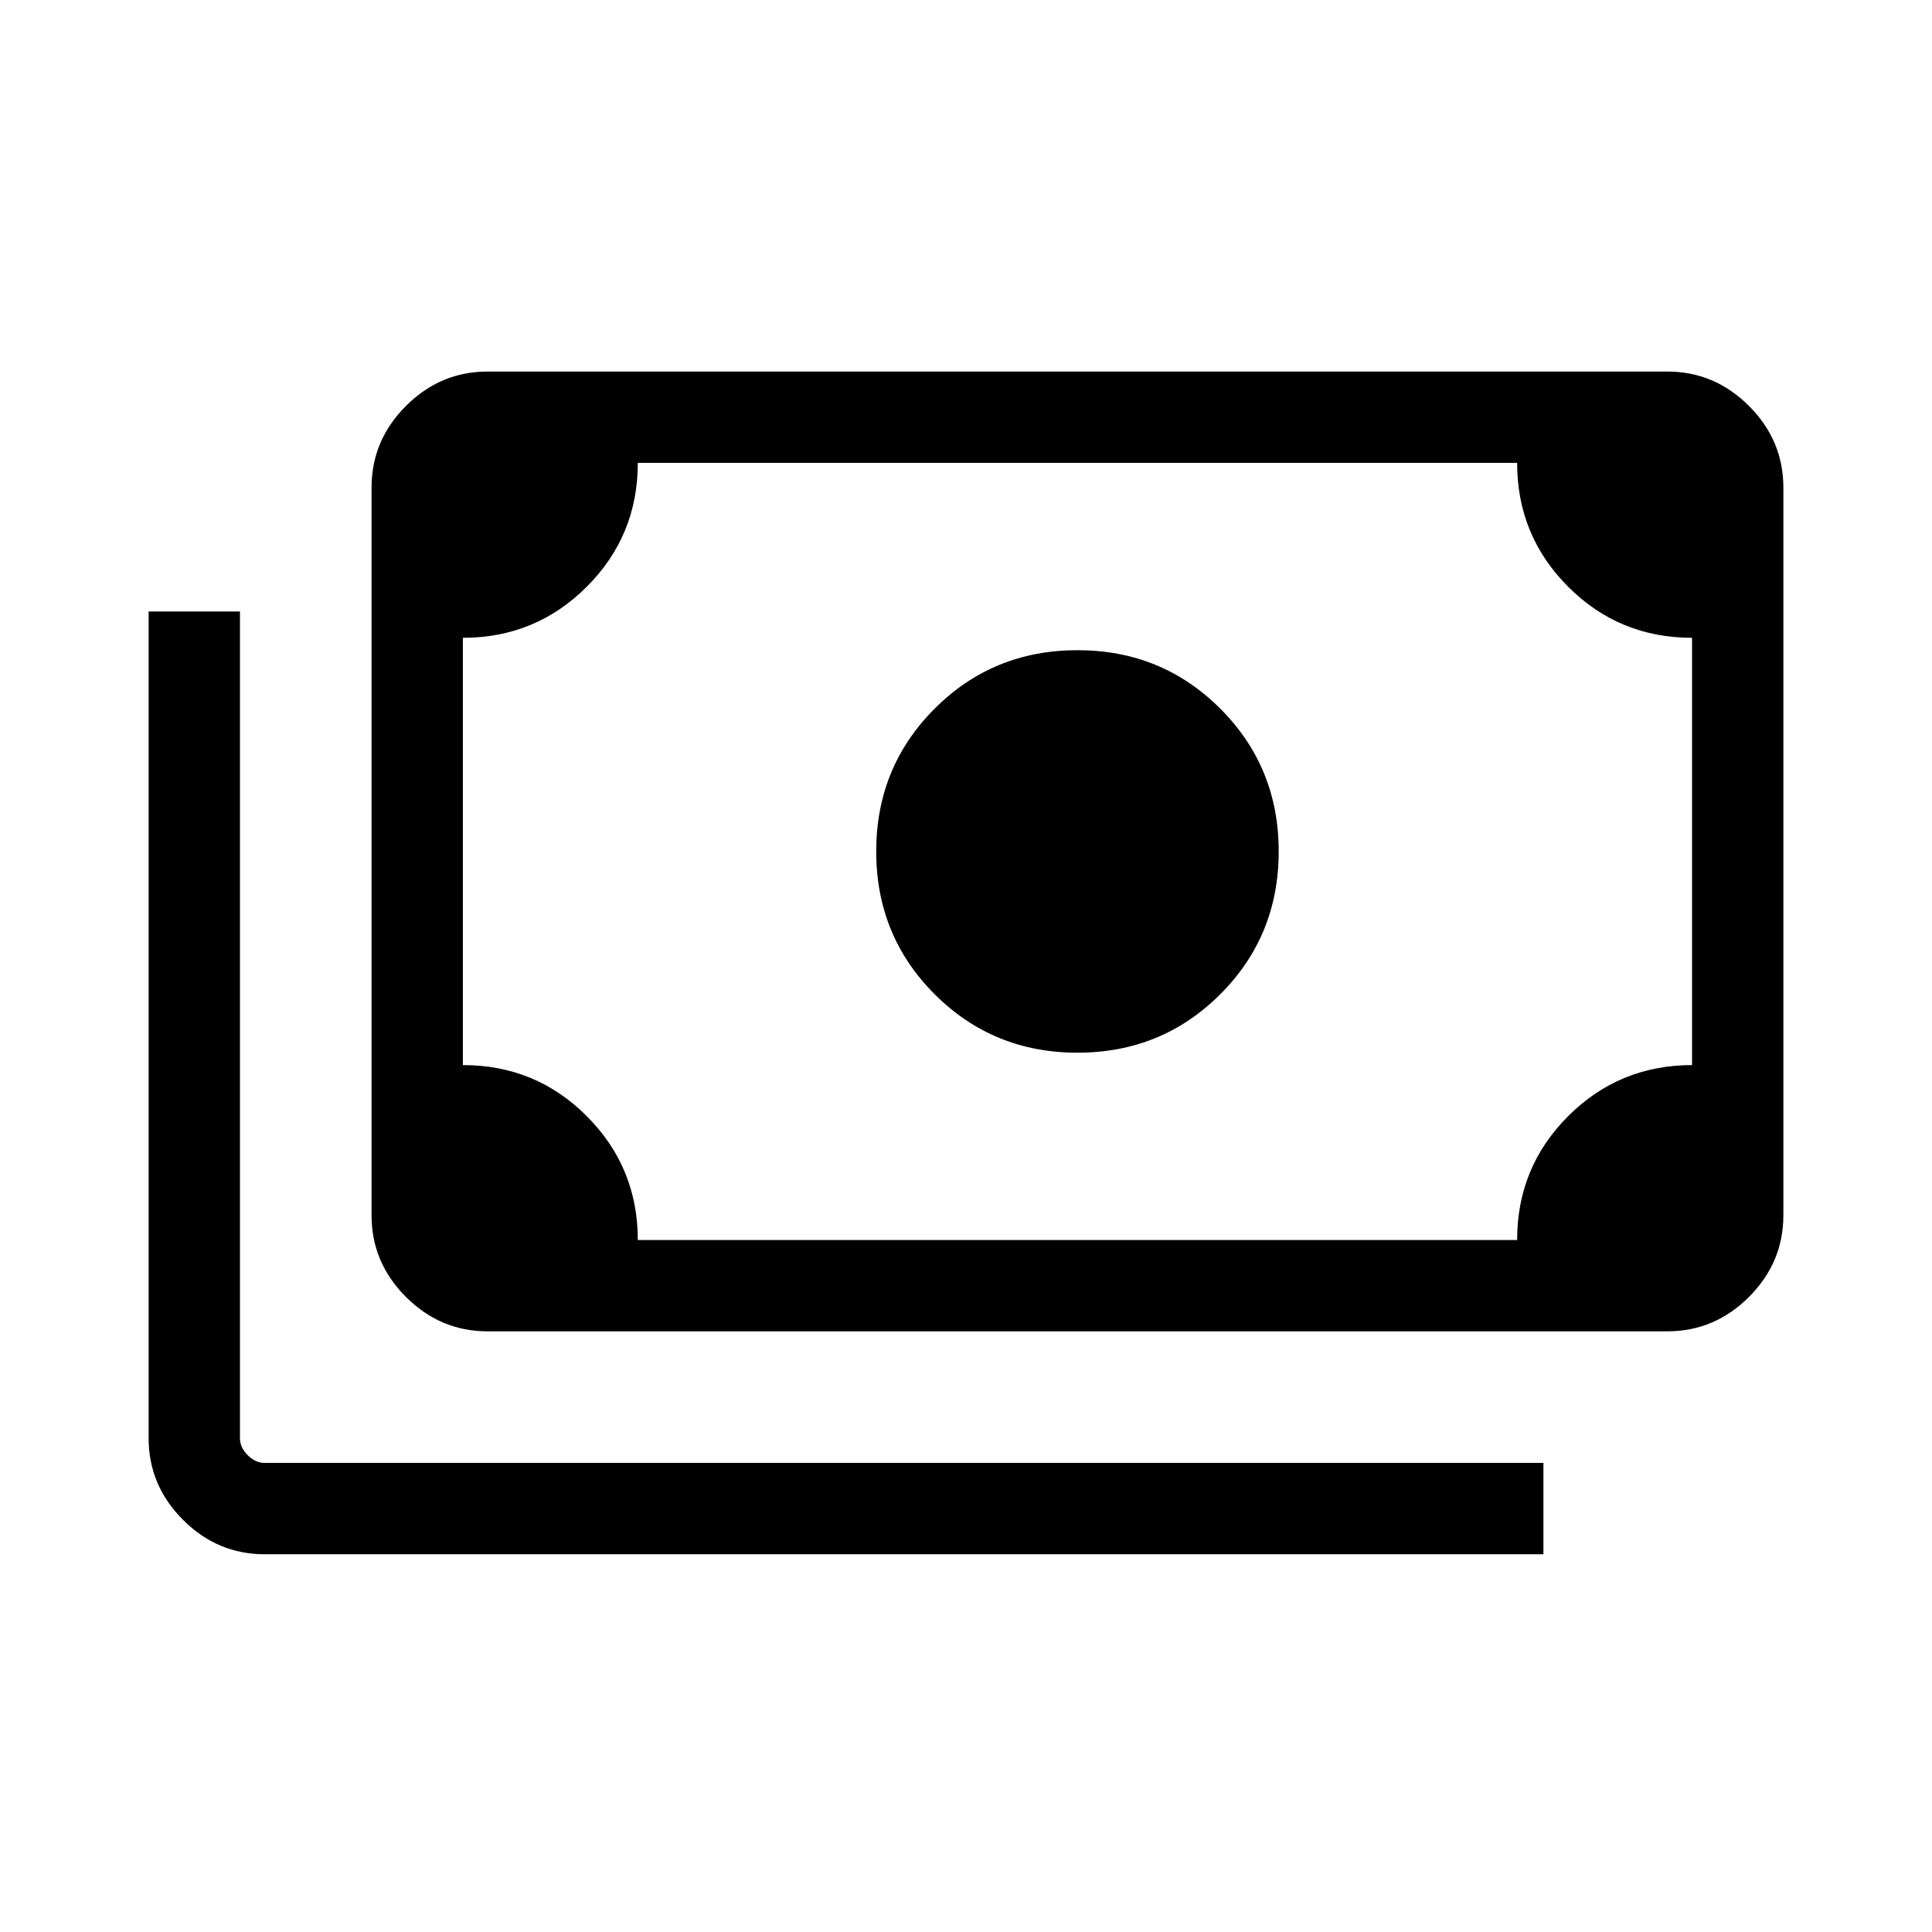 <svg xmlns="http://www.w3.org/2000/svg" height="48" viewBox="0 96 960 960" width="48"><path d="M535.384 619.076q-41.922 0-70.96-29.038-29.038-29.038-29.038-70.961 0-41.922 29.038-70.96 29.038-29.038 70.96-29.038 41.923 0 70.961 29.038 29.038 29.038 29.038 70.96 0 41.923-29.038 70.961-29.038 29.038-70.961 29.038ZM242.309 757.537q-23.5 0-40.596-17.096-17.096-17.096-17.096-40.596V338.309q0-23.5 17.096-40.596 17.096-17.096 40.596-17.096h586.15q23.5 0 40.596 17.096 17.096 17.096 17.096 40.596v361.536q0 23.5-17.096 40.596-17.096 17.096-40.596 17.096h-586.15Zm74.614-45.383h436.923q0-36.231 25.394-61.577 25.394-25.346 61.528-25.346V412.923q-36.231 0-61.576-25.394-25.346-25.394-25.346-61.528H316.923q0 36.23-25.394 61.576-25.394 25.346-61.528 25.346v212.308q36.23 0 61.576 25.394 25.346 25.394 25.346 61.529Zm449.998 156.152h-635.38q-23.5 0-40.596-17.096-17.096-17.097-17.096-40.596V399.848h45.383v410.766q0 4.615 3.847 8.462 3.846 3.846 8.462 3.846h635.38v45.384ZM242.309 712.154h-12.308V326.001h12.308q-5 0-8.654 3.654t-3.654 8.654v361.536q0 5 3.654 8.654 3.654 3.655 8.654 3.655Z"/></svg>